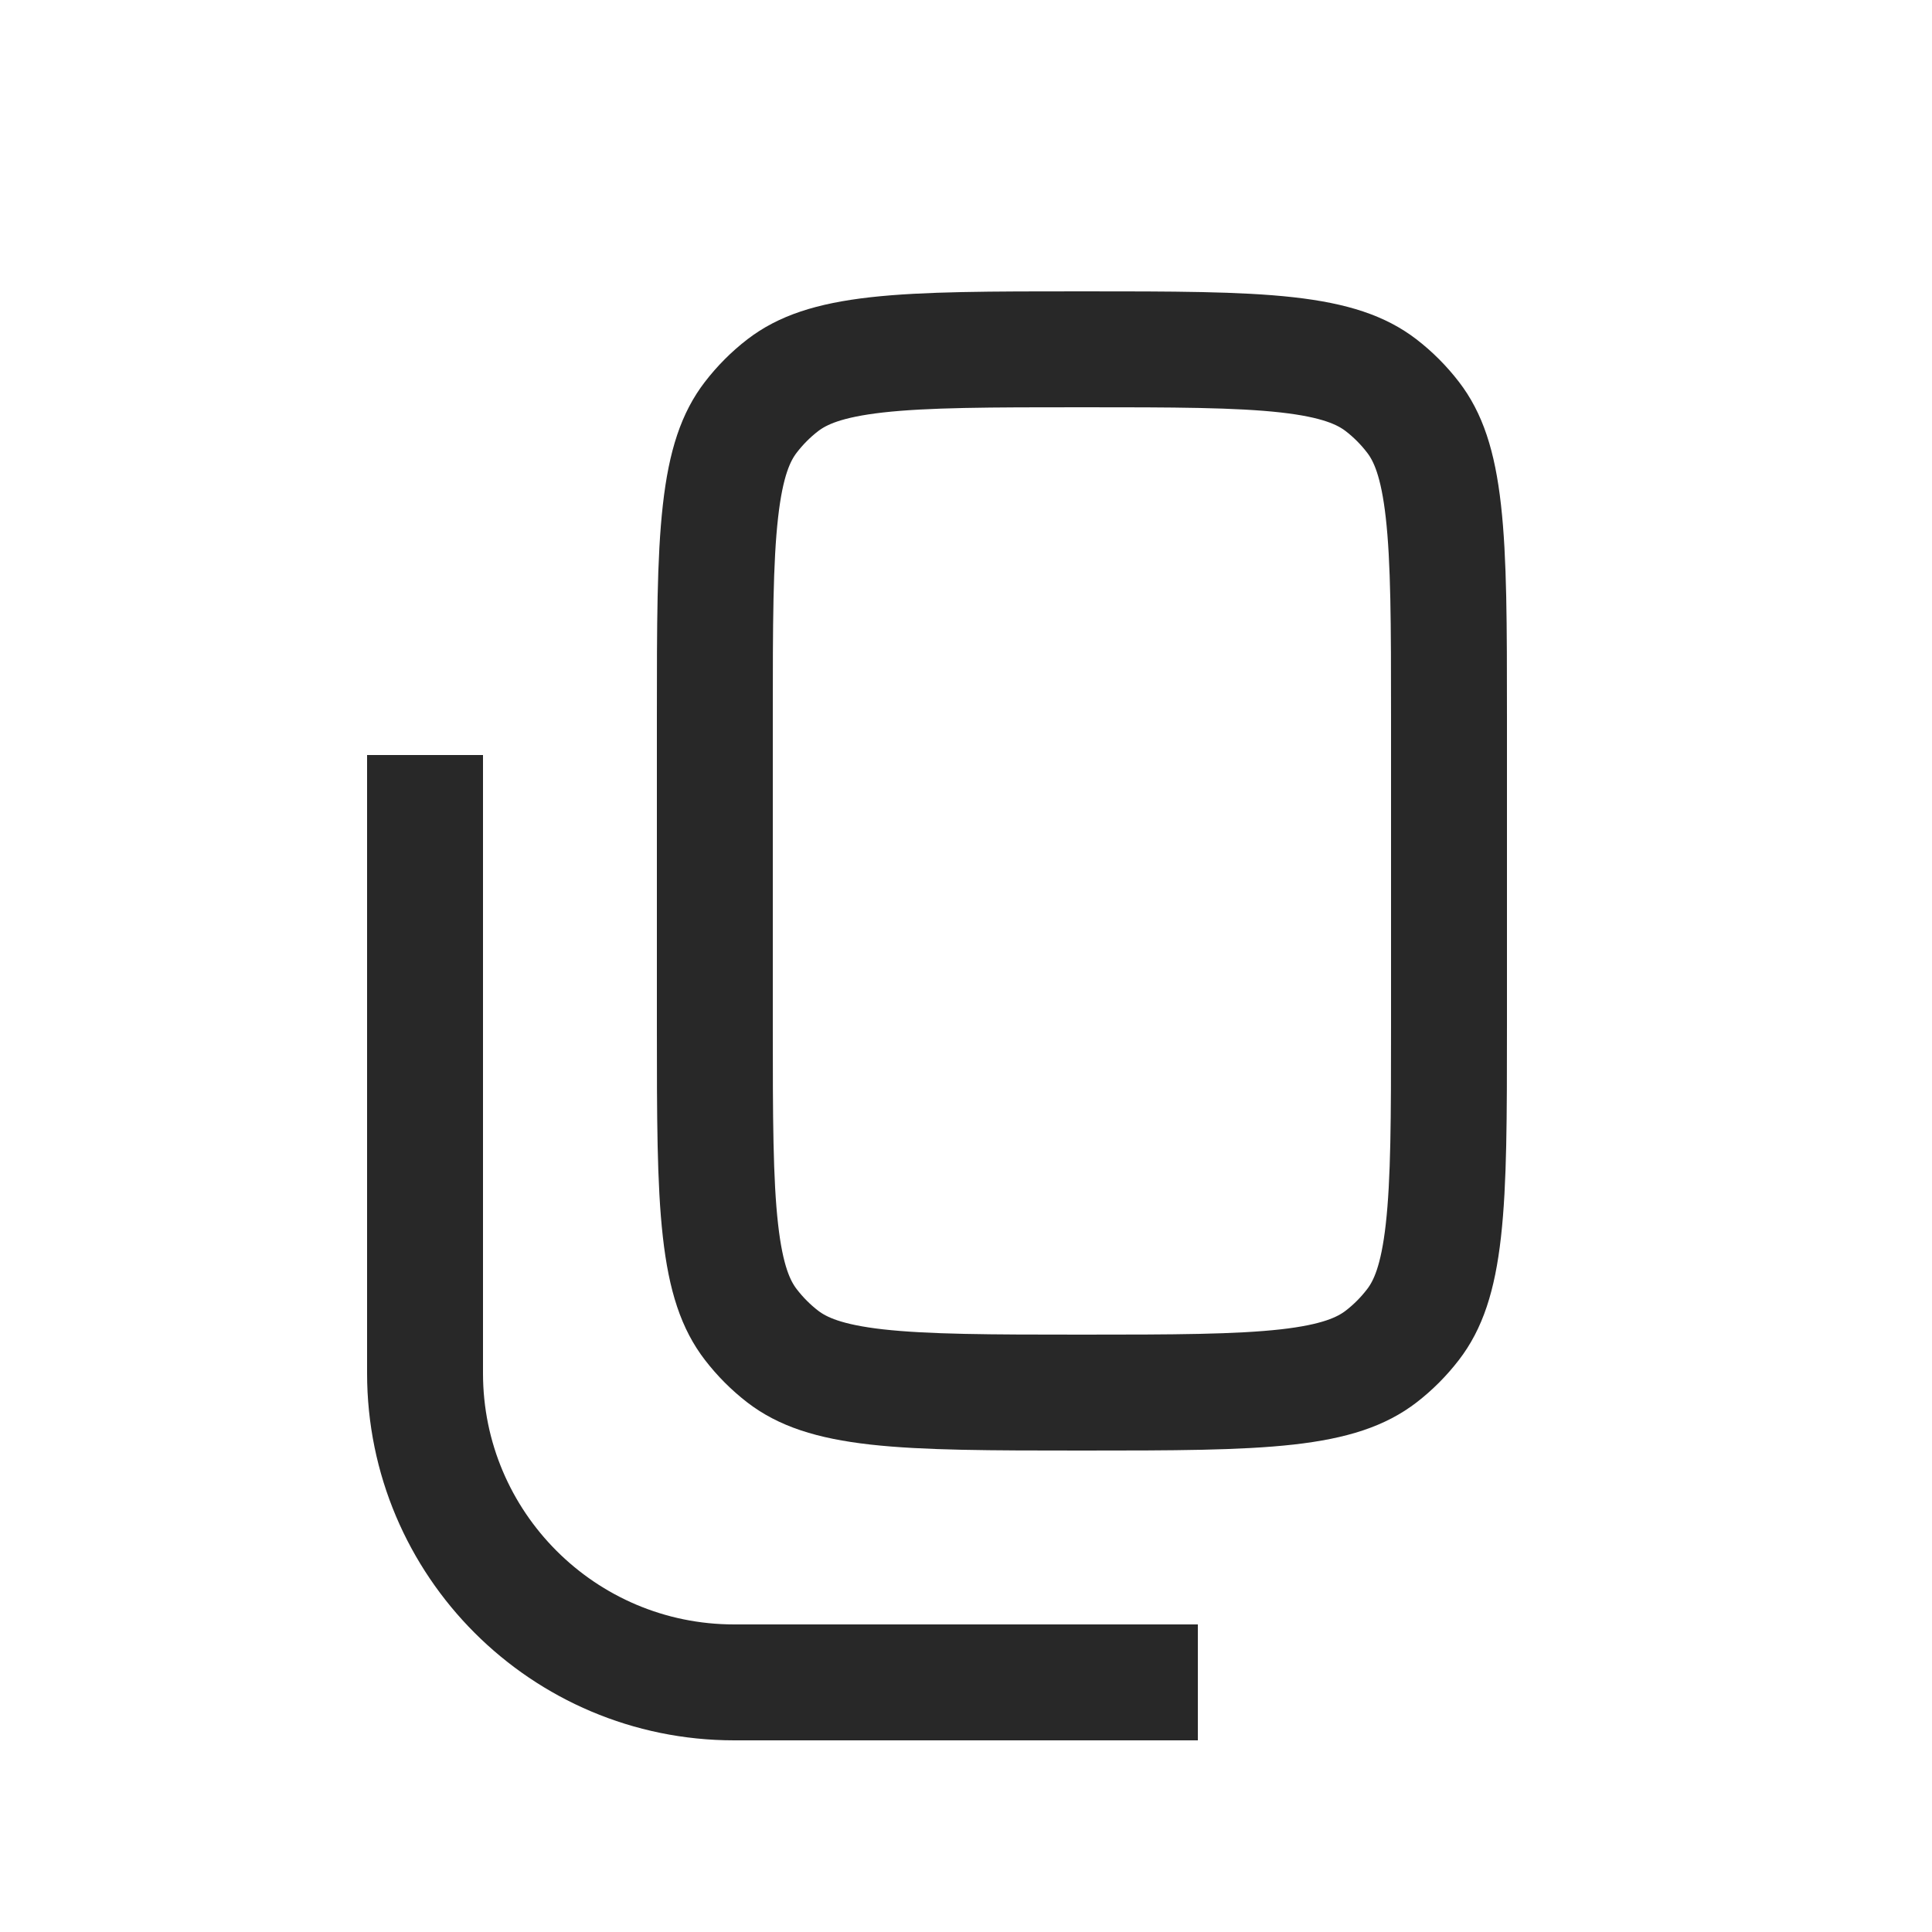 <svg width="25" height="25" viewBox="0 0 25 25" fill="none" xmlns="http://www.w3.org/2000/svg">
<path d="M15.5 21.77H9.5C7.291 21.77 5.5 19.979 5.5 17.77V9.77" stroke="#282828" stroke-width="1.5"/>
<path d="M9.25 13.27C9.25 14.46 9.251 15.29 9.323 15.925C9.393 16.546 9.522 16.888 9.715 17.139C9.835 17.295 9.974 17.435 10.13 17.555C10.382 17.748 10.724 17.877 11.344 17.947C11.98 18.018 12.81 18.02 14 18.02C15.19 18.02 16.02 18.018 16.656 17.947C17.276 17.877 17.618 17.748 17.87 17.555C18.026 17.435 18.165 17.295 18.285 17.139C18.478 16.888 18.607 16.546 18.677 15.925C18.749 15.29 18.75 14.46 18.75 13.27V9.27C18.75 8.079 18.749 7.249 18.677 6.614C18.607 5.993 18.478 5.651 18.285 5.4C18.165 5.244 18.026 5.104 17.87 4.984C17.618 4.791 17.276 4.662 16.656 4.592C16.02 4.521 15.19 4.52 14 4.52C12.81 4.52 11.98 4.521 11.344 4.592C10.724 4.662 10.382 4.791 10.13 4.984C9.974 5.104 9.835 5.244 9.715 5.4C9.522 5.651 9.393 5.993 9.323 6.614C9.251 7.249 9.25 8.079 9.25 9.27V13.27Z" stroke="#282828" stroke-width="1.5"/>
</svg>
